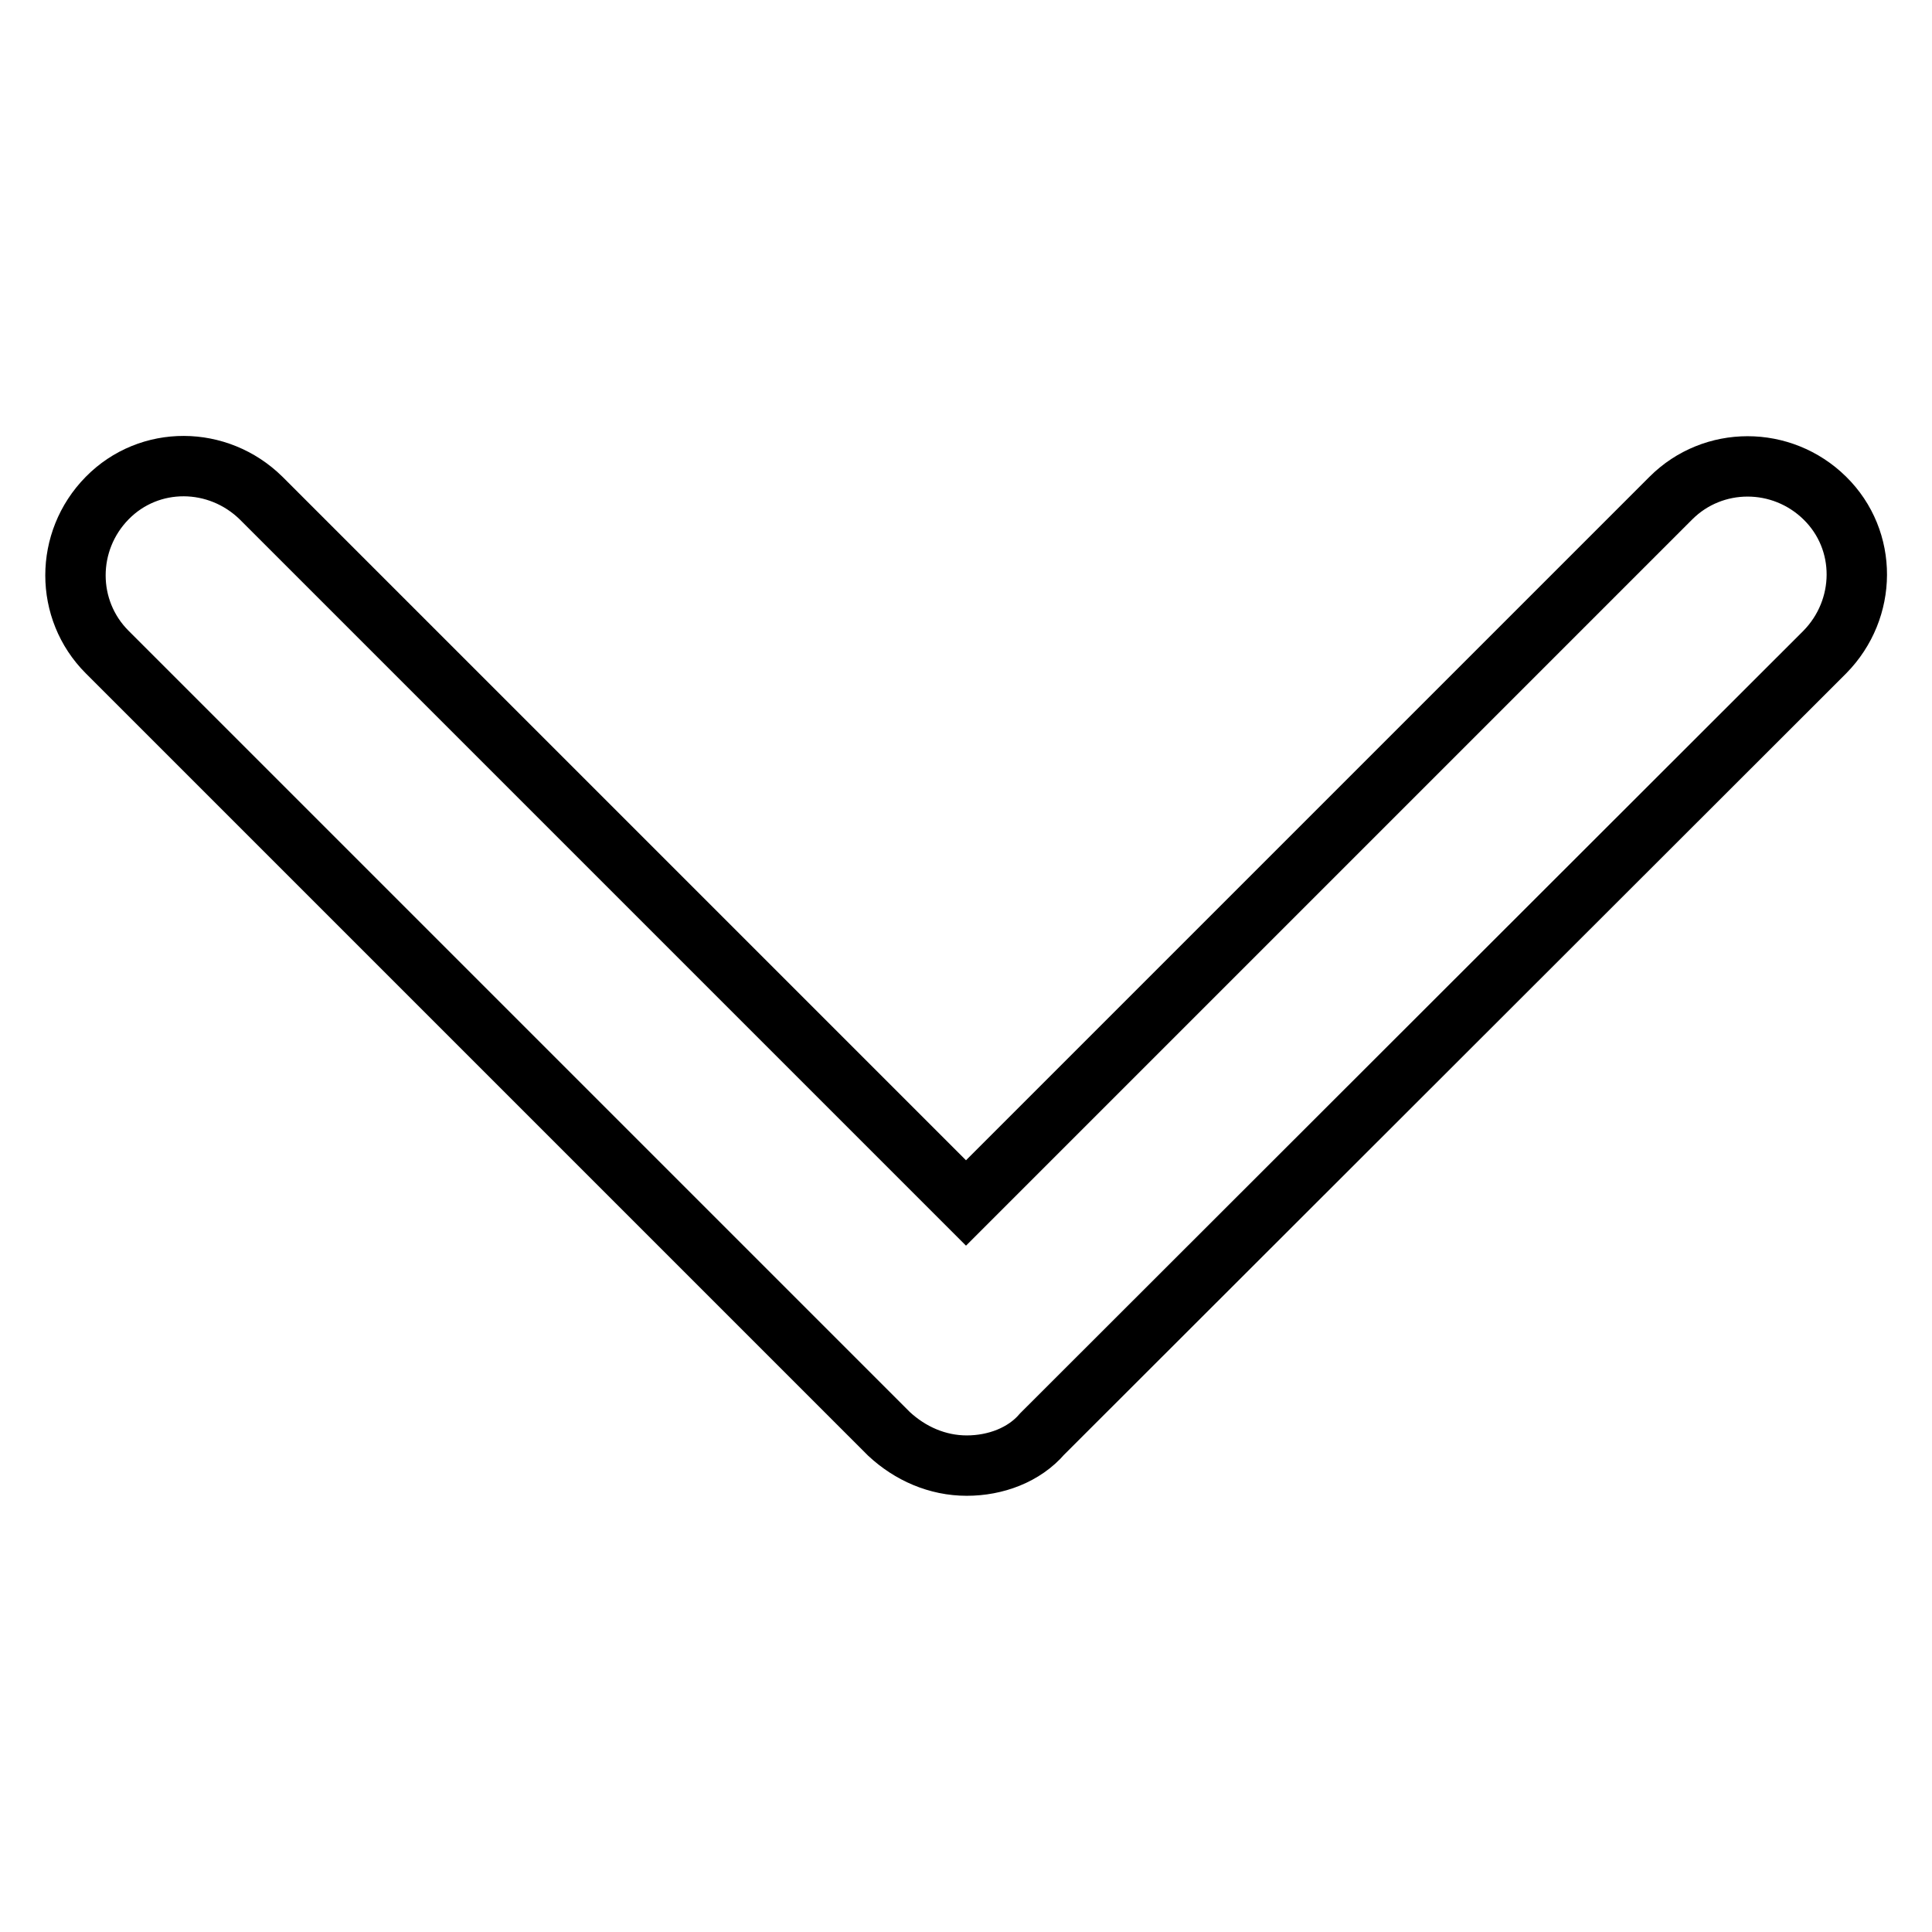 <?xml version="1.0" encoding="utf-8"?>
<!-- Svg Vector Icons : http://www.onlinewebfonts.com/icon -->
<!DOCTYPE svg PUBLIC "-//W3C//DTD SVG 1.1//EN" "http://www.w3.org/Graphics/SVG/1.1/DTD/svg11.dtd">
<svg version="1.1" xmlns="http://www.w3.org/2000/svg" xmlns:xlink="http://www.w3.org/1999/xlink" x="0px" y="0px" viewBox="0 0 256 256" enable-background="new 0 0 256 256" xml:space="preserve">
<g> <path stroke-width="8" fill-opacity="0" stroke="#000000"  d="M128.1,194.2c-3.9,0-7.5-1.6-10.3-4.2L14.2,86.4c-5.6-5.6-5.6-14.7,0-20.4s14.7-5.6,20.4,0l93.4,93.4 L221.4,66c5.6-5.6,14.7-5.6,20.4,0s5.6,14.7,0,20.4L138.1,190C135.7,192.8,131.9,194.2,128.1,194.2L128.1,194.2z"/></g>
</svg>